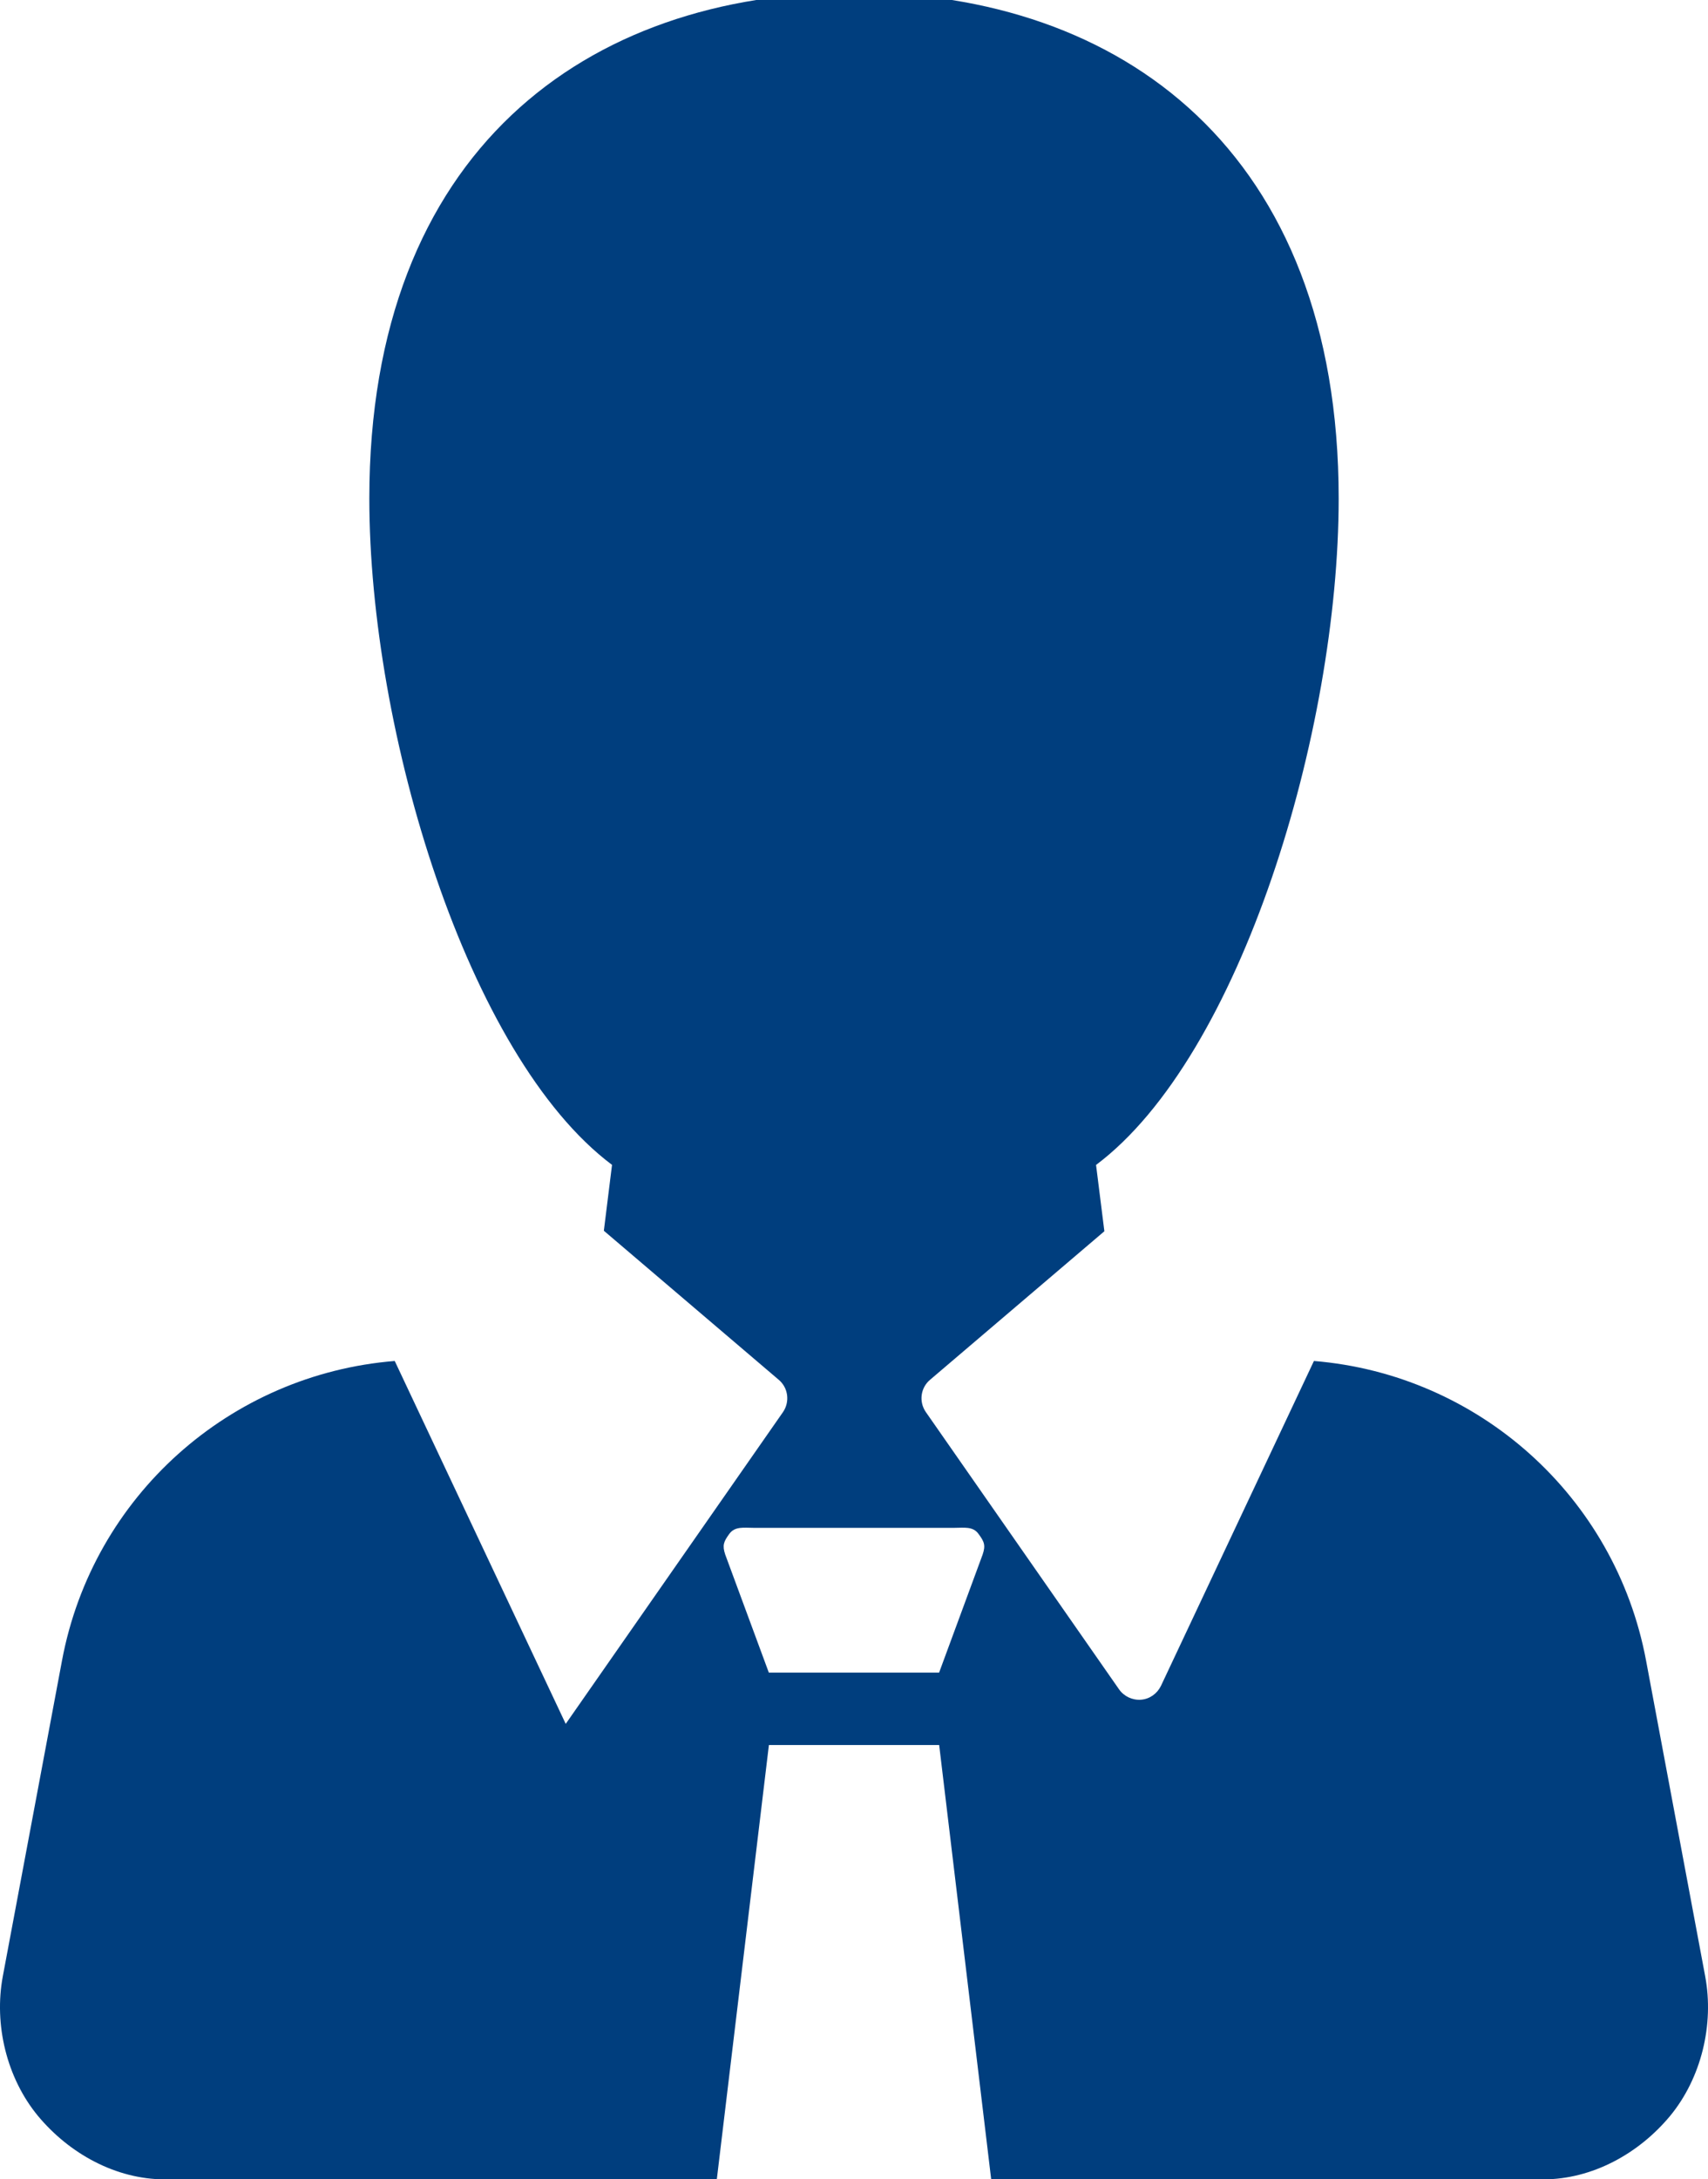 




























<!DOCTYPE svg PUBLIC "-//W3C//DTD SVG 1.1//EN" "http://www.w3.org/Graphics/SVG/1.1/DTD/svg11.dtd">
<!-- Generator: Adobe Illustrator 16.0.0, SVG Export Plug-In . SVG Version: 6.00 Build 0)  --><svg xmlns="http://www.w3.org/2000/svg" xmlns:xlink="http://www.w3.org/1999/xlink" version="1.1" x="0px" y="0px" width="23.604px" height="30.104px" viewBox="0 0 23.604 30.104" style="enable-background:new 0 0 23.604 30.104;" xml:space="preserve">
<g id="business-man" style="fill:#003e7e">
	<path d="M23.565,27.299l-0.817-4.361c-0.426-2.271-2.32-3.952-4.59-4.138l-2.114,4.488c-0.052,0.107-0.156,0.182-0.275,0.191   s-0.235-0.045-0.304-0.143l-2.67-3.83c-0.099-0.143-0.074-0.336,0.059-0.447l2.408-2.051l-0.115-0.916   C17.149,14.591,18.5,10.1,18.5,6.886c0-4.795-2.998-6.99-6.697-6.99s-6.699,2.195-6.699,6.99c0,3.213,1.352,7.705,3.354,9.205   l-0.113,0.91l2.417,2.059c0.132,0.111,0.156,0.305,0.058,0.447l-3.002,4.306L5.455,18.8c-2.273,0.183-4.172,1.863-4.598,4.138   l-0.818,4.361c-0.125,0.667,0.053,1.406,0.486,1.93c0.434,0.521,1.076,0.876,1.755,0.876h7.626l0.72-6h2.353l0.719,6h7.627   c0.678,0,1.321-0.354,1.755-0.876C23.512,28.705,23.69,27.966,23.565,27.299z M13.58,21.473l-0.602,1.632h-2.353l-0.603-1.632   c-0.042-0.127-0.021-0.178,0.057-0.285c0.078-0.107,0.203-0.083,0.336-0.083h2.773c0.133,0,0.257-0.024,0.334,0.083   C13.602,21.295,13.623,21.346,13.58,21.473z"></path>
</g>
<g id="Layer_1" style="fill:#003e7e">
</g>
</svg>

